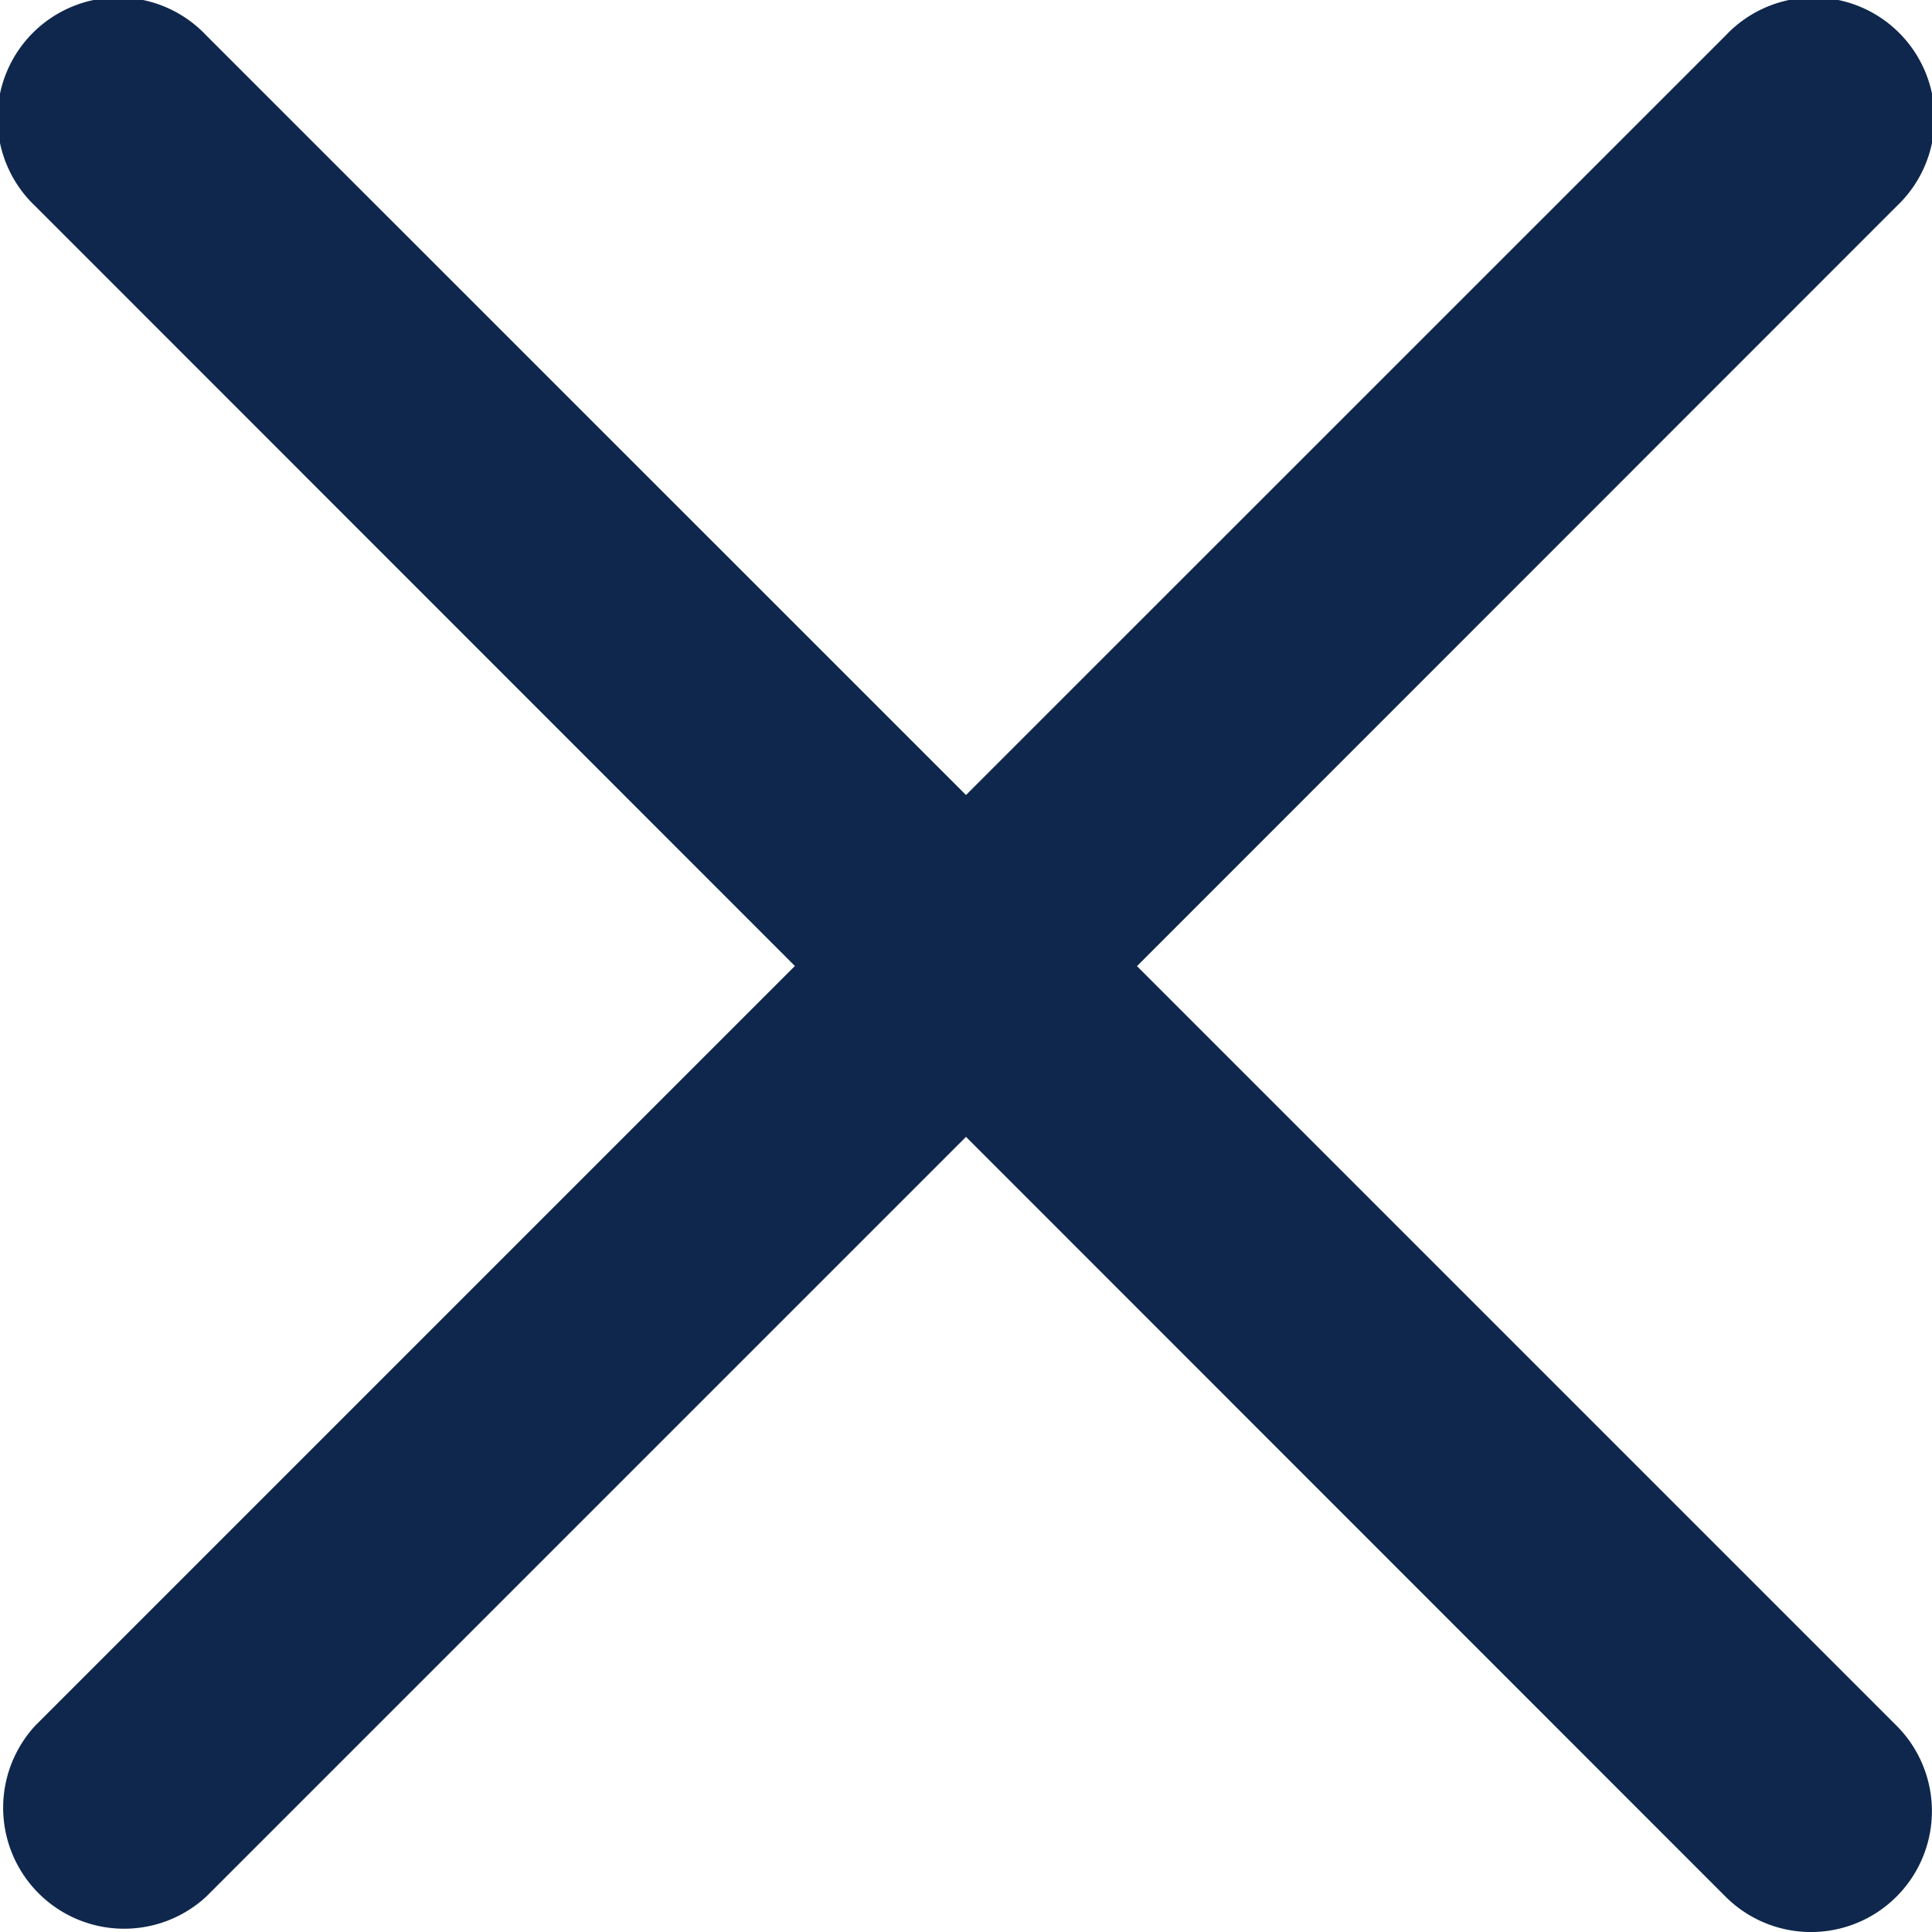 <svg width="22" height="22" viewBox="0 0 16 16" xmlns="http://www.w3.org/2000/svg"><title>grey_close</title><path d="M8 9.415l6.29 6.292a1.001 1.001 0 1 0 1.416-1.416l-6.29-6.29 6.29-6.292A1.001 1.001 0 1 0 14.292.293L8 6.584 1.709.294A1.001 1.001 0 1 0 .293 1.708L6.583 8l-6.29 6.29a1.002 1.002 0 0 0 1.416 1.416l6.29-6.29z" fill="#0f274c" fill-rule="evenodd"/></svg>
